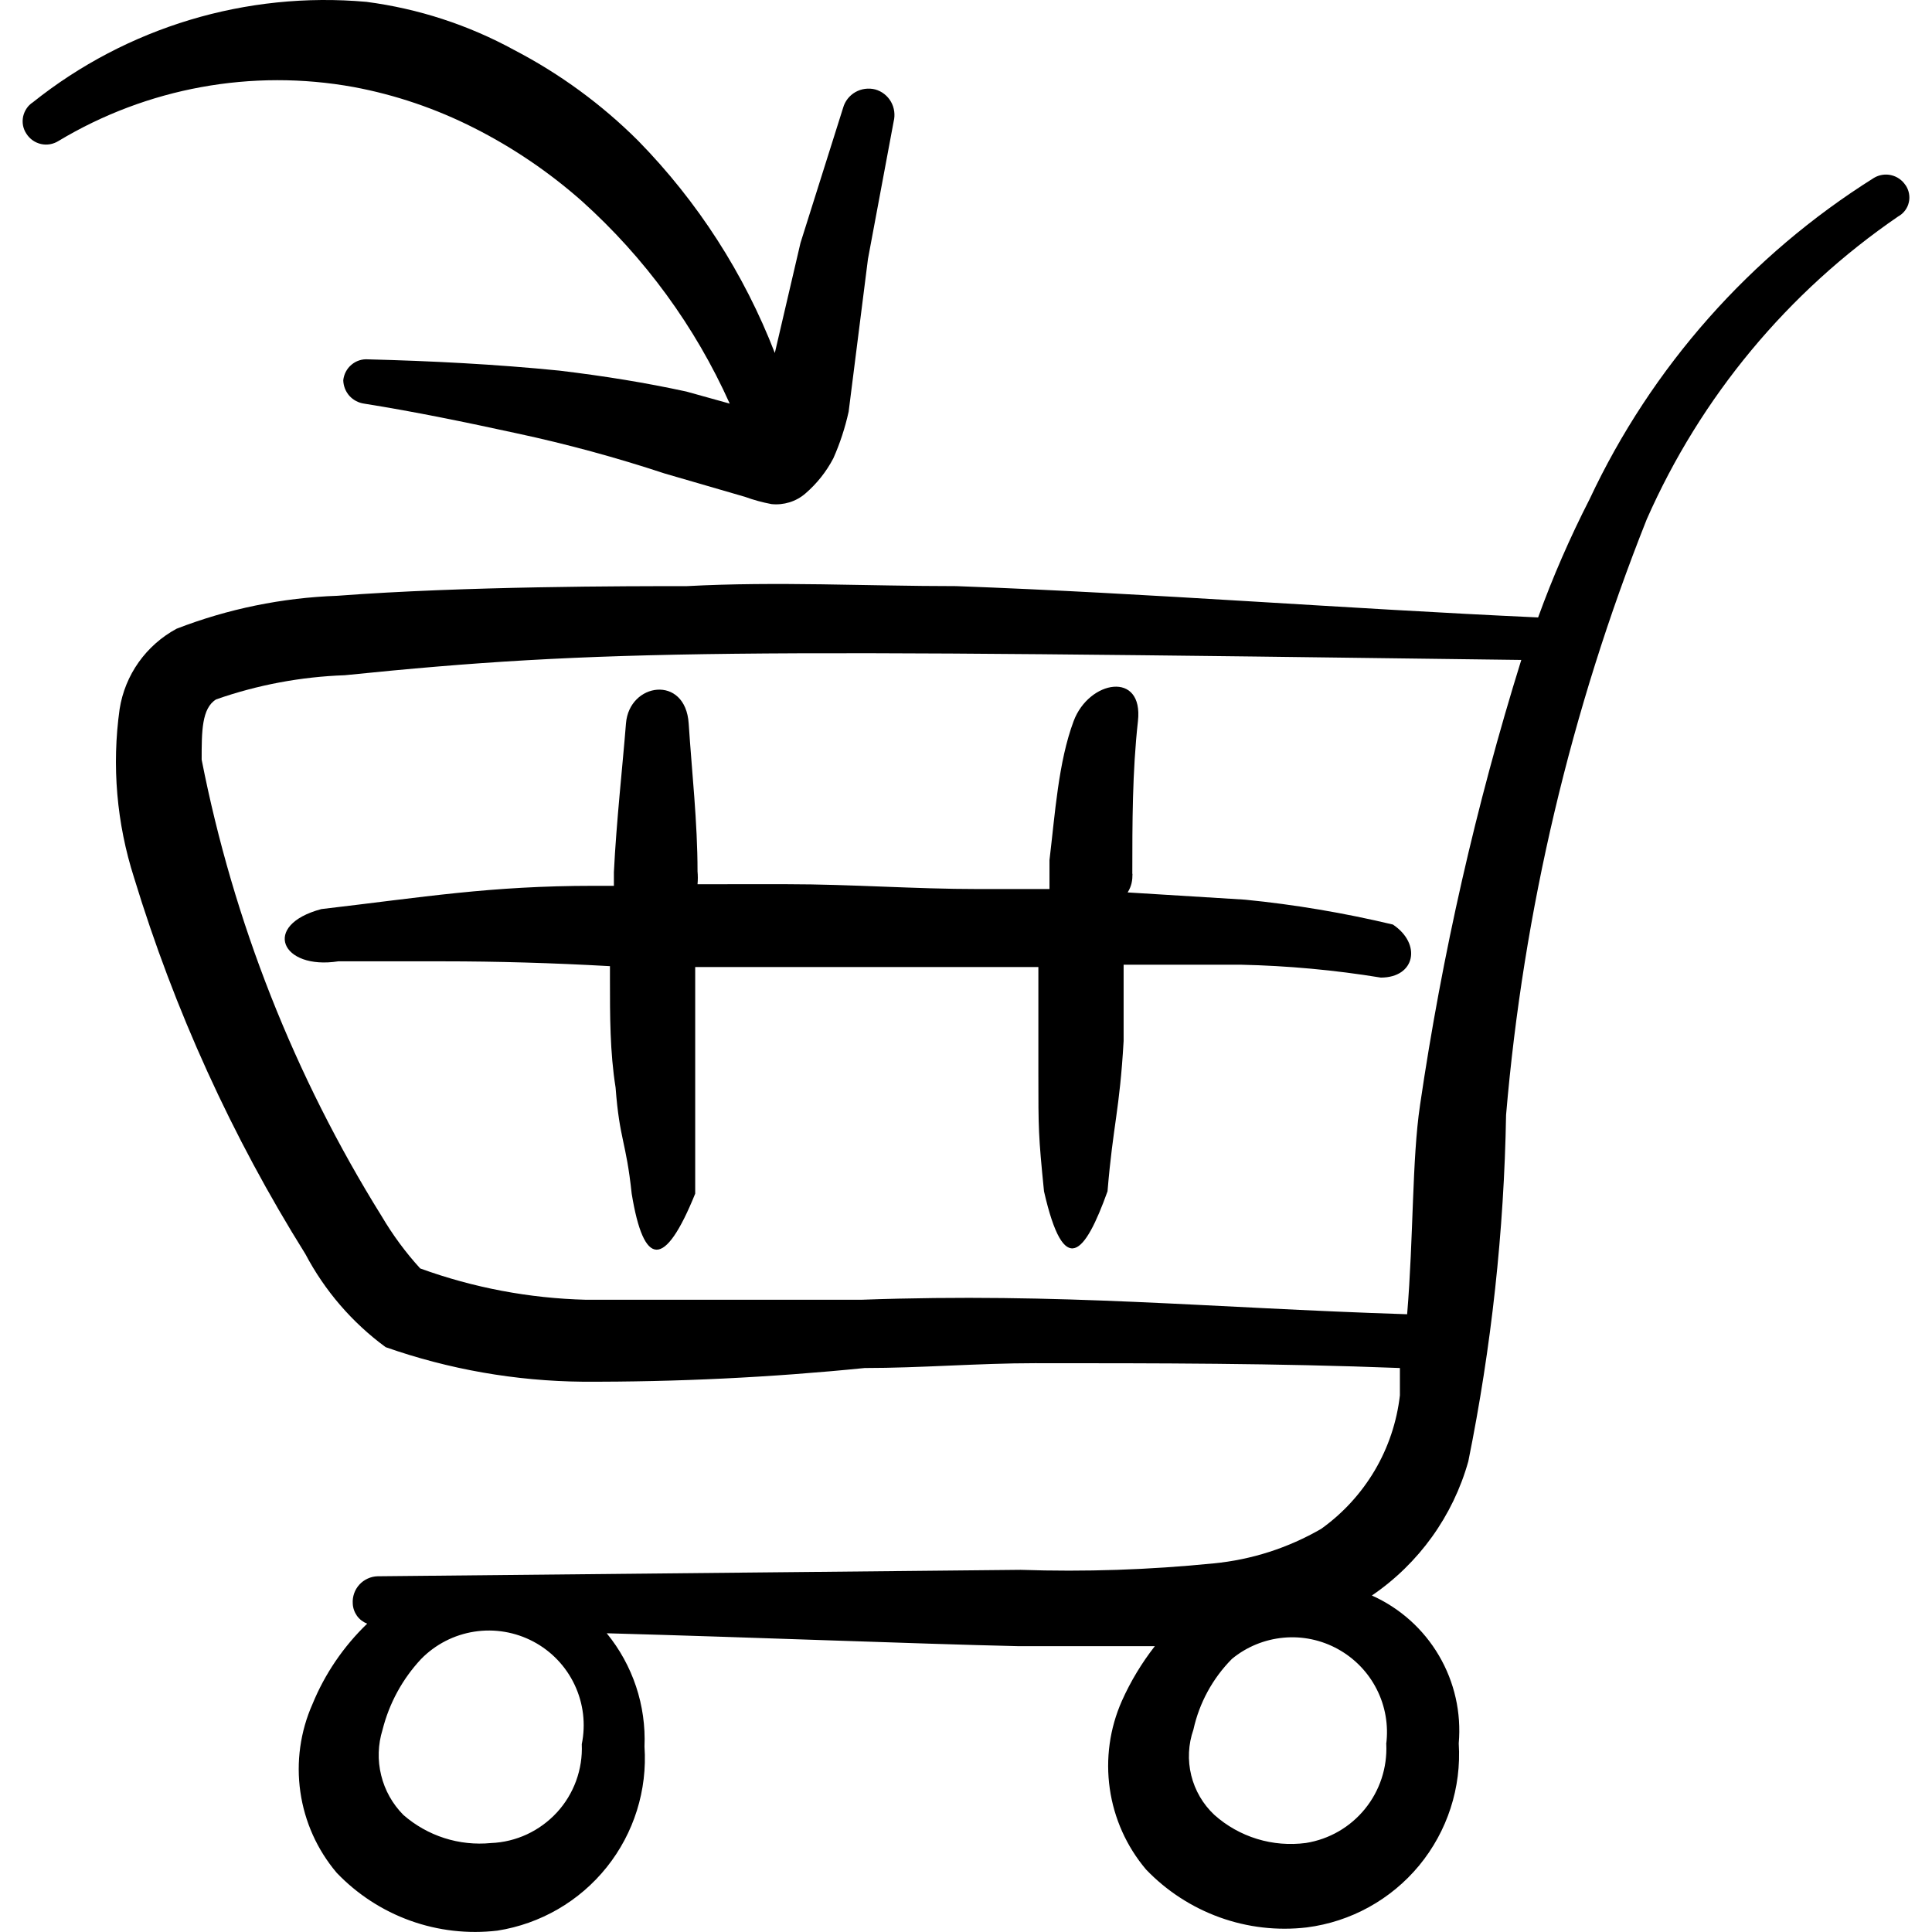 <svg xmlns="http://www.w3.org/2000/svg" fill="none" viewBox="0 0 24 24" id="Shopping-Cart-Trolley-Download--Streamline-Freehand">
  <desc>
    Shopping Cart Trolley Download Streamline Icon: https://streamlinehq.com
  </desc>
  <path fill="#000000" fill-rule="evenodd" d="M4.392 1.081c0.521 0.097 1.025 0.269 1.498 0.509 0.483 0.244 0.933 0.55 1.338 0.908 0.781 0.702 1.407 1.558 1.837 2.516l-0.539 -0.15c-0.509 -0.11 -0.998 -0.19 -1.577 -0.26 -0.799 -0.08 -1.597 -0.12 -2.376 -0.14 -0.075 -0.006 -0.15 0.018 -0.207 0.067 -0.058 0.048 -0.094 0.118 -0.102 0.193 0.002 0.071 0.029 0.14 0.076 0.193 0.048 0.053 0.113 0.087 0.183 0.097 0.629 0.1 1.258 0.23 1.897 0.369 0.621 0.133 1.234 0.3 1.837 0.499l0.998 0.29c0.107 0.039 0.217 0.069 0.329 0.09 0.075 0.008 0.151 0 0.223 -0.022 0.072 -0.022 0.139 -0.059 0.196 -0.108 0.143 -0.123 0.262 -0.272 0.349 -0.439 0.083 -0.186 0.146 -0.38 0.19 -0.579l0.24 -1.897 0.319 -1.707c0.021 -0.083 0.009 -0.172 -0.033 -0.246 -0.043 -0.075 -0.113 -0.13 -0.196 -0.153 -0.083 -0.021 -0.172 -0.009 -0.246 0.033 -0.075 0.043 -0.13 0.113 -0.153 0.196l-0.529 1.677 -0.319 1.368c-0.381 -0.985 -0.958 -1.881 -1.697 -2.636C7.475 1.297 6.956 0.917 6.389 0.622 5.819 0.31 5.196 0.107 4.552 0.023 3.061 -0.11 1.577 0.337 0.408 1.271c-0.031 0.02 -0.058 0.046 -0.078 0.077 -0.021 0.031 -0.035 0.065 -0.043 0.101 -0.007 0.036 -0.008 0.074 -0.001 0.11 0.007 0.036 0.021 0.071 0.042 0.102 0.041 0.065 0.106 0.111 0.181 0.128 0.075 0.017 0.153 0.003 0.218 -0.038C1.827 1.09 3.13 0.852 4.392 1.081Z" clip-rule="evenodd" stroke-width="1"></path>
  <path fill="#000000" fill-rule="evenodd" d="M14.066 10.855c0 -0.629 0 -1.268 0.07 -1.897 0.07 -0.629 -0.609 -0.509 -0.799 0 -0.19 0.509 -0.23 1.148 -0.3 1.727v0.359h-0.888c-0.789 0 -1.577 -0.06 -2.366 -0.06H8.665c0.005 -0.053 0.005 -0.107 0 -0.16 0 -0.609 -0.07 -1.228 -0.11 -1.837 -0.04 -0.609 -0.739 -0.509 -0.779 0 -0.04 0.509 -0.12 1.228 -0.15 1.847v0.17h-0.25c-1.288 0 -2.107 0.14 -3.384 0.289 -0.749 0.2 -0.499 0.759 0.21 0.649h1.308c0.666 0 1.354 0.02 2.067 0.06v0.17c0 0.449 0 0.899 0.07 1.338 0.05 0.659 0.13 0.659 0.2 1.318 0.15 0.918 0.409 0.938 0.789 0v-2.815h4.263v1.318c0 0.699 0 0.769 0.07 1.468 0.25 1.098 0.509 0.779 0.789 0 0.07 -0.839 0.15 -0.998 0.2 -1.867v-0.948h1.458c0.582 0.013 1.163 0.066 1.737 0.16 0.429 0 0.509 -0.419 0.15 -0.659 -0.605 -0.144 -1.218 -0.248 -1.837 -0.309l-1.458 -0.09c0.05 -0.08 0.06 -0.15 0.06 -0.23Z" clip-rule="evenodd" stroke-width="1"></path>
  <path fill="#000000" fill-rule="evenodd" d="M23.67 2.299c-0.041 -0.062 -0.104 -0.106 -0.177 -0.123 -0.072 -0.017 -0.149 -0.005 -0.213 0.033 -1.537 0.964 -2.764 2.35 -3.534 3.993 -0.243 0.475 -0.457 0.966 -0.639 1.468 -2.416 -0.11 -4.822 -0.3 -7.228 -0.389 -1.118 0 -2.226 -0.06 -3.345 0 -0.729 0 -2.765 0 -4.343 0.12 -0.684 0.024 -1.359 0.162 -1.997 0.409 -0.187 0.101 -0.348 0.243 -0.471 0.416 -0.123 0.173 -0.204 0.372 -0.237 0.582 -0.099 0.703 -0.037 1.42 0.18 2.097 0.501 1.644 1.216 3.215 2.127 4.672 0.241 0.457 0.582 0.853 0.998 1.158 0.786 0.276 1.613 0.421 2.446 0.429 1.17 0.004 2.34 -0.053 3.504 -0.17 0.699 0 1.408 -0.06 2.116 -0.06 1.508 0 2.995 0 4.533 0.06v0.34c-0.038 0.329 -0.144 0.647 -0.313 0.933 -0.169 0.285 -0.395 0.532 -0.665 0.725 -0.41 0.237 -0.866 0.384 -1.338 0.429 -0.796 0.08 -1.597 0.107 -2.396 0.08l-7.987 0.08c-0.043 0.001 -0.085 0.011 -0.124 0.029 -0.039 0.018 -0.074 0.043 -0.103 0.075 -0.029 0.032 -0.051 0.069 -0.065 0.109 -0.014 0.041 -0.02 0.083 -0.017 0.126 0.002 0.055 0.021 0.107 0.052 0.152 0.032 0.044 0.076 0.078 0.127 0.098 -0.293 0.282 -0.525 0.622 -0.679 0.998 -0.152 0.342 -0.204 0.721 -0.151 1.091 0.053 0.371 0.209 0.719 0.451 1.005 0.254 0.266 0.567 0.47 0.914 0.595 0.347 0.125 0.717 0.167 1.083 0.124 0.535 -0.084 1.02 -0.365 1.358 -0.788s0.506 -0.958 0.469 -1.498c0.022 -0.511 -0.145 -1.012 -0.469 -1.408 1.817 0.05 3.804 0.13 5.102 0.16h1.707c-0.163 0.209 -0.301 0.437 -0.409 0.679 -0.152 0.342 -0.204 0.721 -0.151 1.091 0.053 0.371 0.209 0.719 0.451 1.005 0.255 0.266 0.568 0.469 0.914 0.594 0.346 0.125 0.717 0.168 1.083 0.125 0.546 -0.07 1.045 -0.345 1.396 -0.77 0.35 -0.425 0.526 -0.967 0.491 -1.516 0.033 -0.38 -0.052 -0.761 -0.246 -1.091 -0.193 -0.329 -0.484 -0.59 -0.833 -0.746 0.583 -0.397 1.008 -0.988 1.198 -1.667 0.287 -1.417 0.444 -2.857 0.469 -4.303 0.216 -2.538 0.805 -5.031 1.747 -7.398 0.67 -1.521 1.753 -2.825 3.125 -3.764 0.033 -0.018 0.062 -0.043 0.084 -0.073 0.023 -0.03 0.039 -0.065 0.047 -0.101 0.009 -0.037 0.009 -0.075 0.002 -0.112 -0.007 -0.037 -0.022 -0.072 -0.043 -0.103ZM6.099 22.895c-0.196 0.019 -0.393 -0.002 -0.58 -0.062 -0.187 -0.06 -0.36 -0.158 -0.508 -0.287 -0.135 -0.136 -0.231 -0.307 -0.276 -0.493 -0.046 -0.186 -0.04 -0.382 0.017 -0.565 0.083 -0.329 0.247 -0.631 0.479 -0.879 0.178 -0.182 0.41 -0.301 0.661 -0.34 0.251 -0.039 0.508 0.004 0.733 0.123 0.225 0.119 0.405 0.308 0.513 0.537 0.109 0.23 0.14 0.489 0.089 0.738 0.007 0.155 -0.017 0.309 -0.07 0.455 -0.053 0.145 -0.134 0.279 -0.239 0.393 -0.105 0.114 -0.231 0.206 -0.372 0.272 -0.14 0.065 -0.292 0.102 -0.447 0.108Zm11.122 -1.228c0.013 0.292 -0.081 0.578 -0.265 0.804 -0.184 0.227 -0.445 0.377 -0.733 0.423 -0.204 0.027 -0.411 0.01 -0.607 -0.05 -0.196 -0.06 -0.378 -0.162 -0.531 -0.299 -0.141 -0.132 -0.241 -0.303 -0.287 -0.491 -0.046 -0.188 -0.037 -0.385 0.027 -0.568 0.073 -0.332 0.239 -0.637 0.479 -0.879 0.182 -0.15 0.405 -0.241 0.64 -0.263 0.235 -0.022 0.471 0.028 0.677 0.142 0.206 0.114 0.374 0.287 0.481 0.498 0.107 0.21 0.148 0.448 0.118 0.682Zm0.419 -7.937c-0.1 0.669 -0.08 1.637 -0.16 2.596 -2.496 -0.08 -4.283 -0.27 -6.779 -0.18H7.277c-0.702 -0.018 -1.397 -0.149 -2.057 -0.389 -0.182 -0.199 -0.342 -0.417 -0.479 -0.649 -1.083 -1.739 -1.841 -3.66 -2.236 -5.671 0 -0.349 0 -0.639 0.18 -0.749 0.514 -0.18 1.053 -0.281 1.597 -0.3 3.225 -0.329 4.822 -0.319 14.616 -0.19 -0.563 1.808 -0.983 3.657 -1.258 5.531Z" clip-rule="evenodd" stroke-width="1"></path>
</svg>